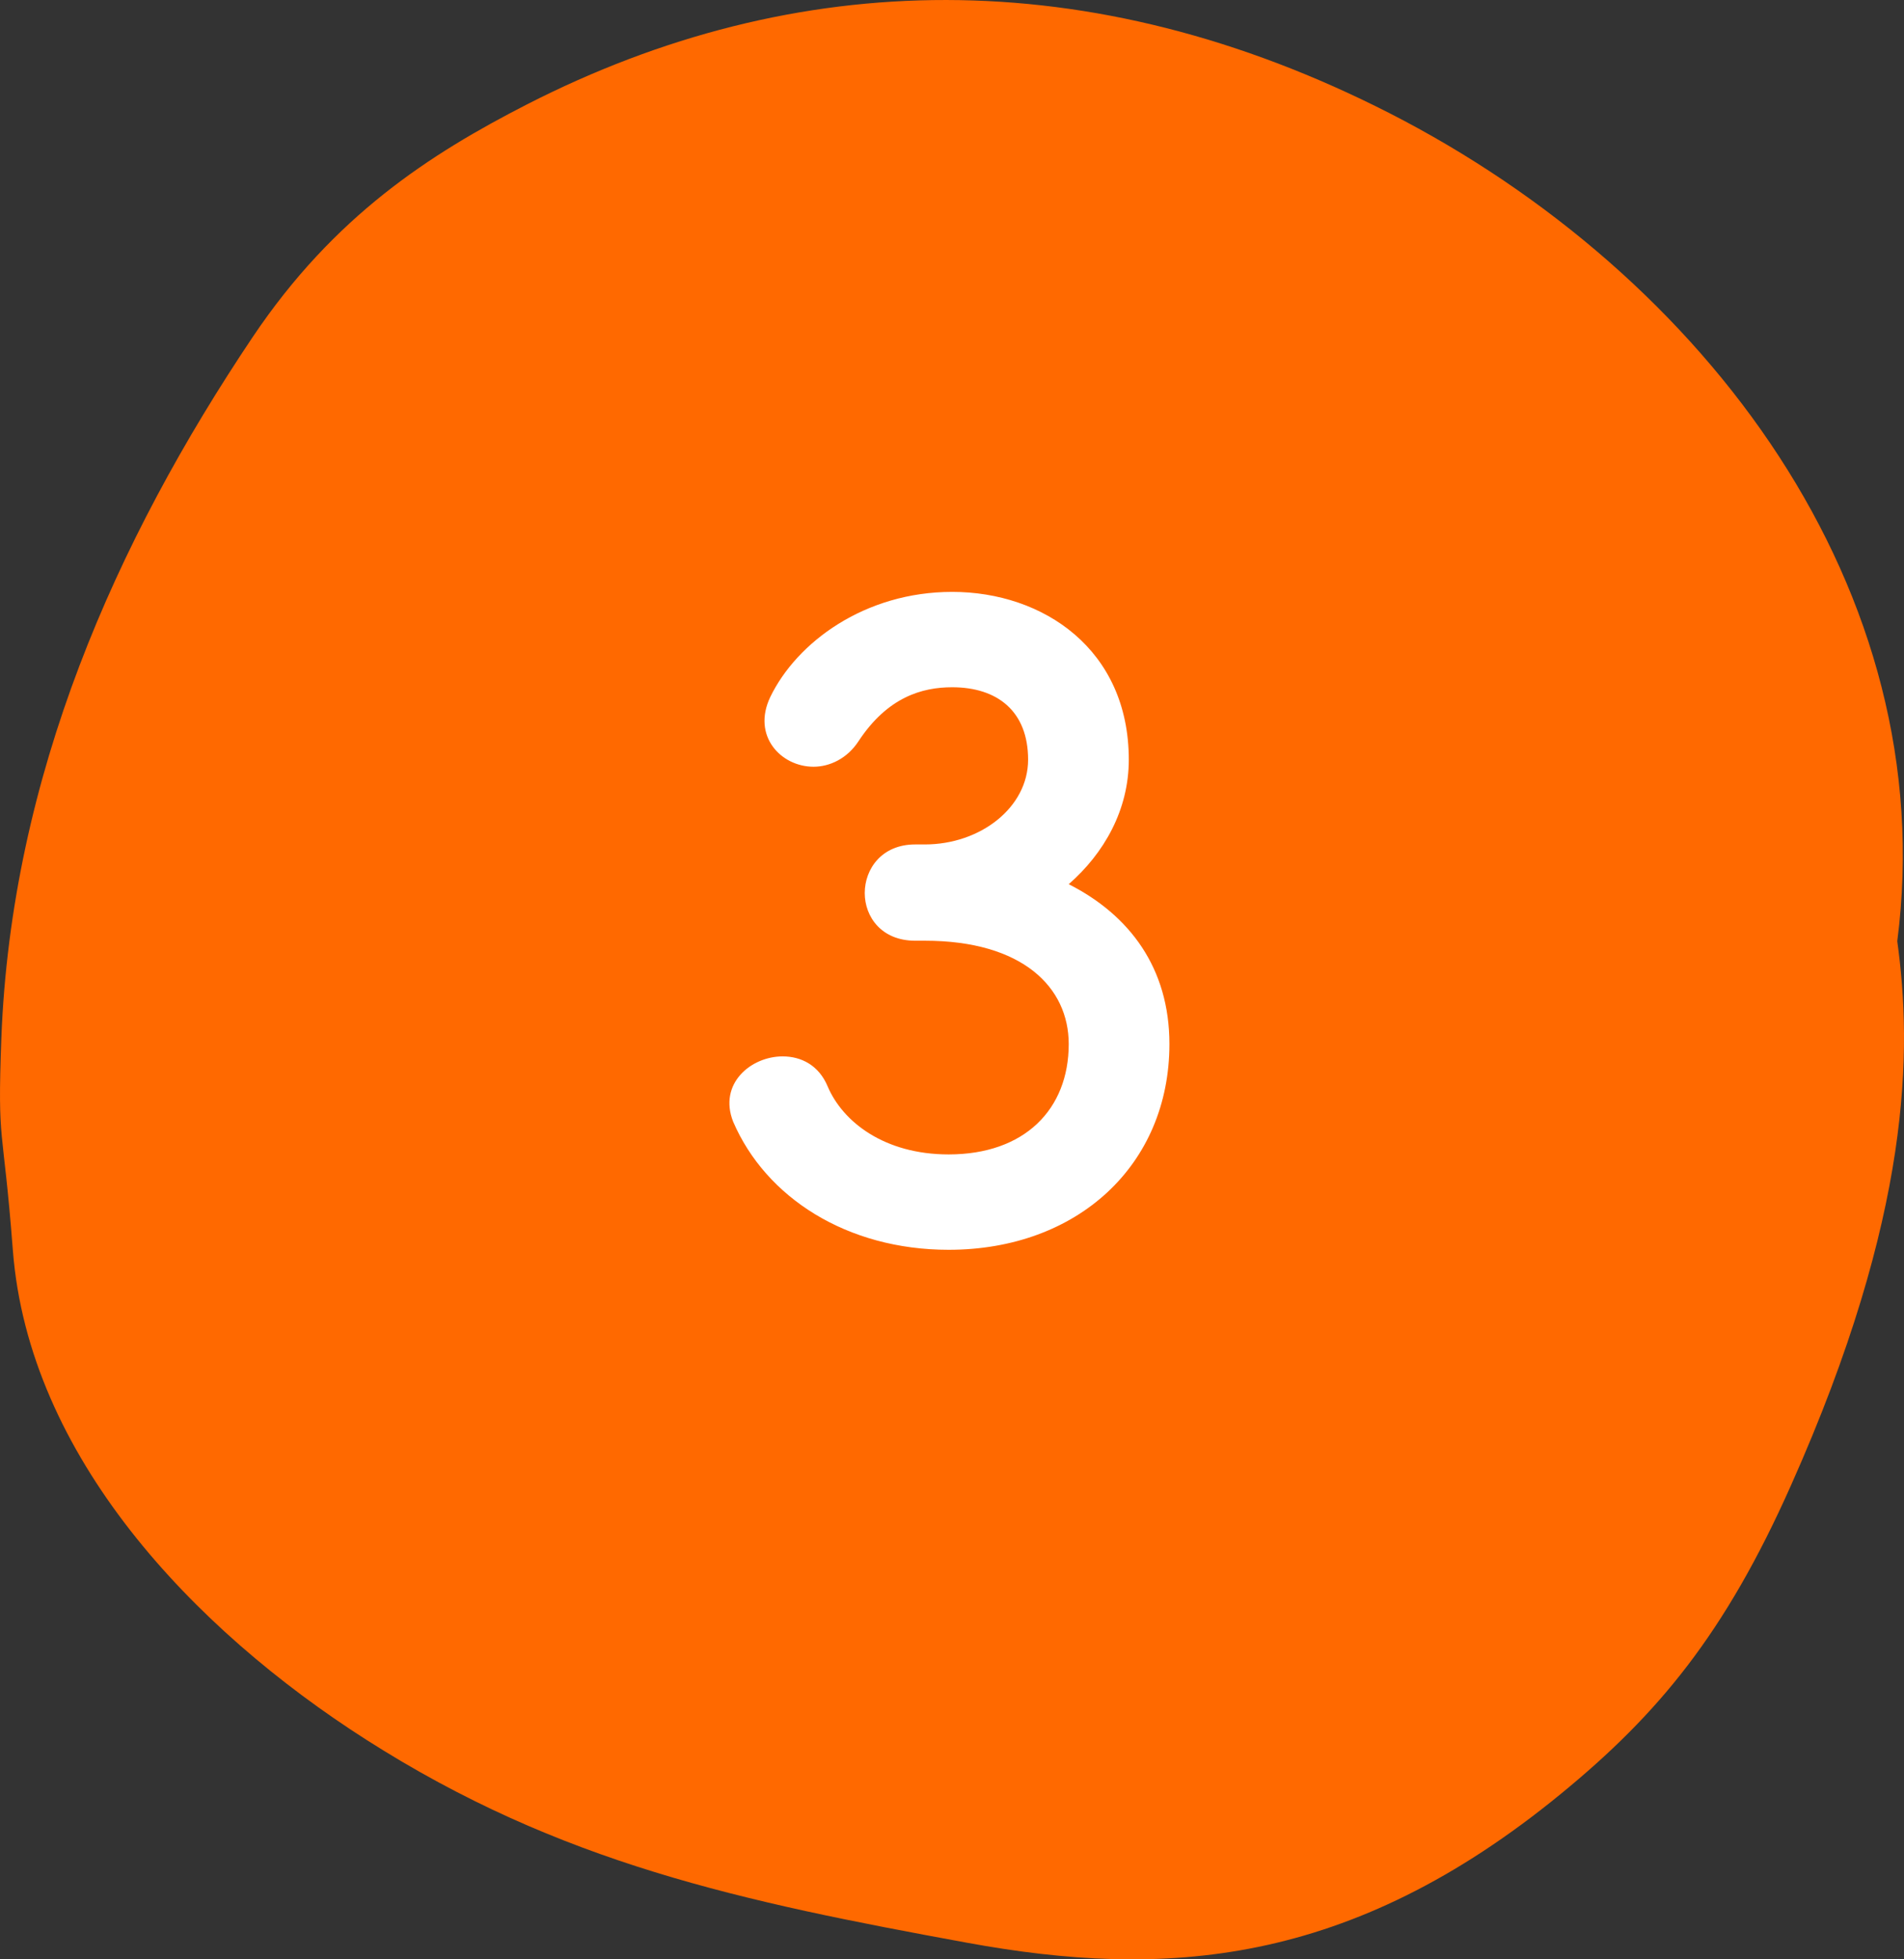 <?xml version="1.0" encoding="UTF-8"?> <svg xmlns="http://www.w3.org/2000/svg" width="69" height="71" viewBox="0 0 69 71" fill="none"><rect x="0" y="0" width="69" height="71" fill="#333333" stroke="none"/> <path d="M68.756 34.106C70.395 21.419 61.831 9.961 50.341 4.094C39.495 -1.434 28.825 -1.191 19.097 3.783C15.568 5.591 12.108 7.823 9.163 12.205C4.189 19.614 0.41 28.128 0.049 37.624C-0.099 41.62 0.104 40.58 0.466 45.305C1.04 52.757 6.986 59.027 13.274 63.042C20.294 67.526 26.89 68.904 35.057 70.4C42.169 71.702 48.894 71.294 56.571 64.998C60.078 62.124 62.507 59.219 64.912 53.807C69.292 43.981 69.297 38.034 68.756 34.106Z" fill="#FF6900"></path> <path d="M27.915 25.256C27.242 26.664 28.299 27.784 29.483 27.784C30.058 27.784 30.698 27.496 31.114 26.856C32.17 25.256 33.419 24.904 34.507 24.904C36.139 24.904 37.258 25.768 37.258 27.528C37.258 29.256 35.531 30.6 33.514 30.6H33.163C31.947 30.6 31.338 31.496 31.338 32.36C31.338 33.224 31.947 34.088 33.163 34.088H33.514C37.066 34.088 38.73 35.784 38.73 37.832C38.73 40.2 37.13 41.832 34.379 41.832C32.042 41.832 30.538 40.648 29.994 39.368C29.674 38.6 29.035 38.28 28.363 38.28C27.21 38.28 26.026 39.272 26.57 40.648C27.755 43.4 30.698 45.288 34.379 45.288C39.05 45.288 42.379 42.216 42.379 37.832C42.379 35.08 40.938 33.16 38.73 32.04C40.011 30.92 40.907 29.352 40.907 27.528C40.907 23.528 37.803 21.448 34.507 21.448C31.338 21.448 28.875 23.272 27.915 25.256Z" fill="white"></path> </svg> 